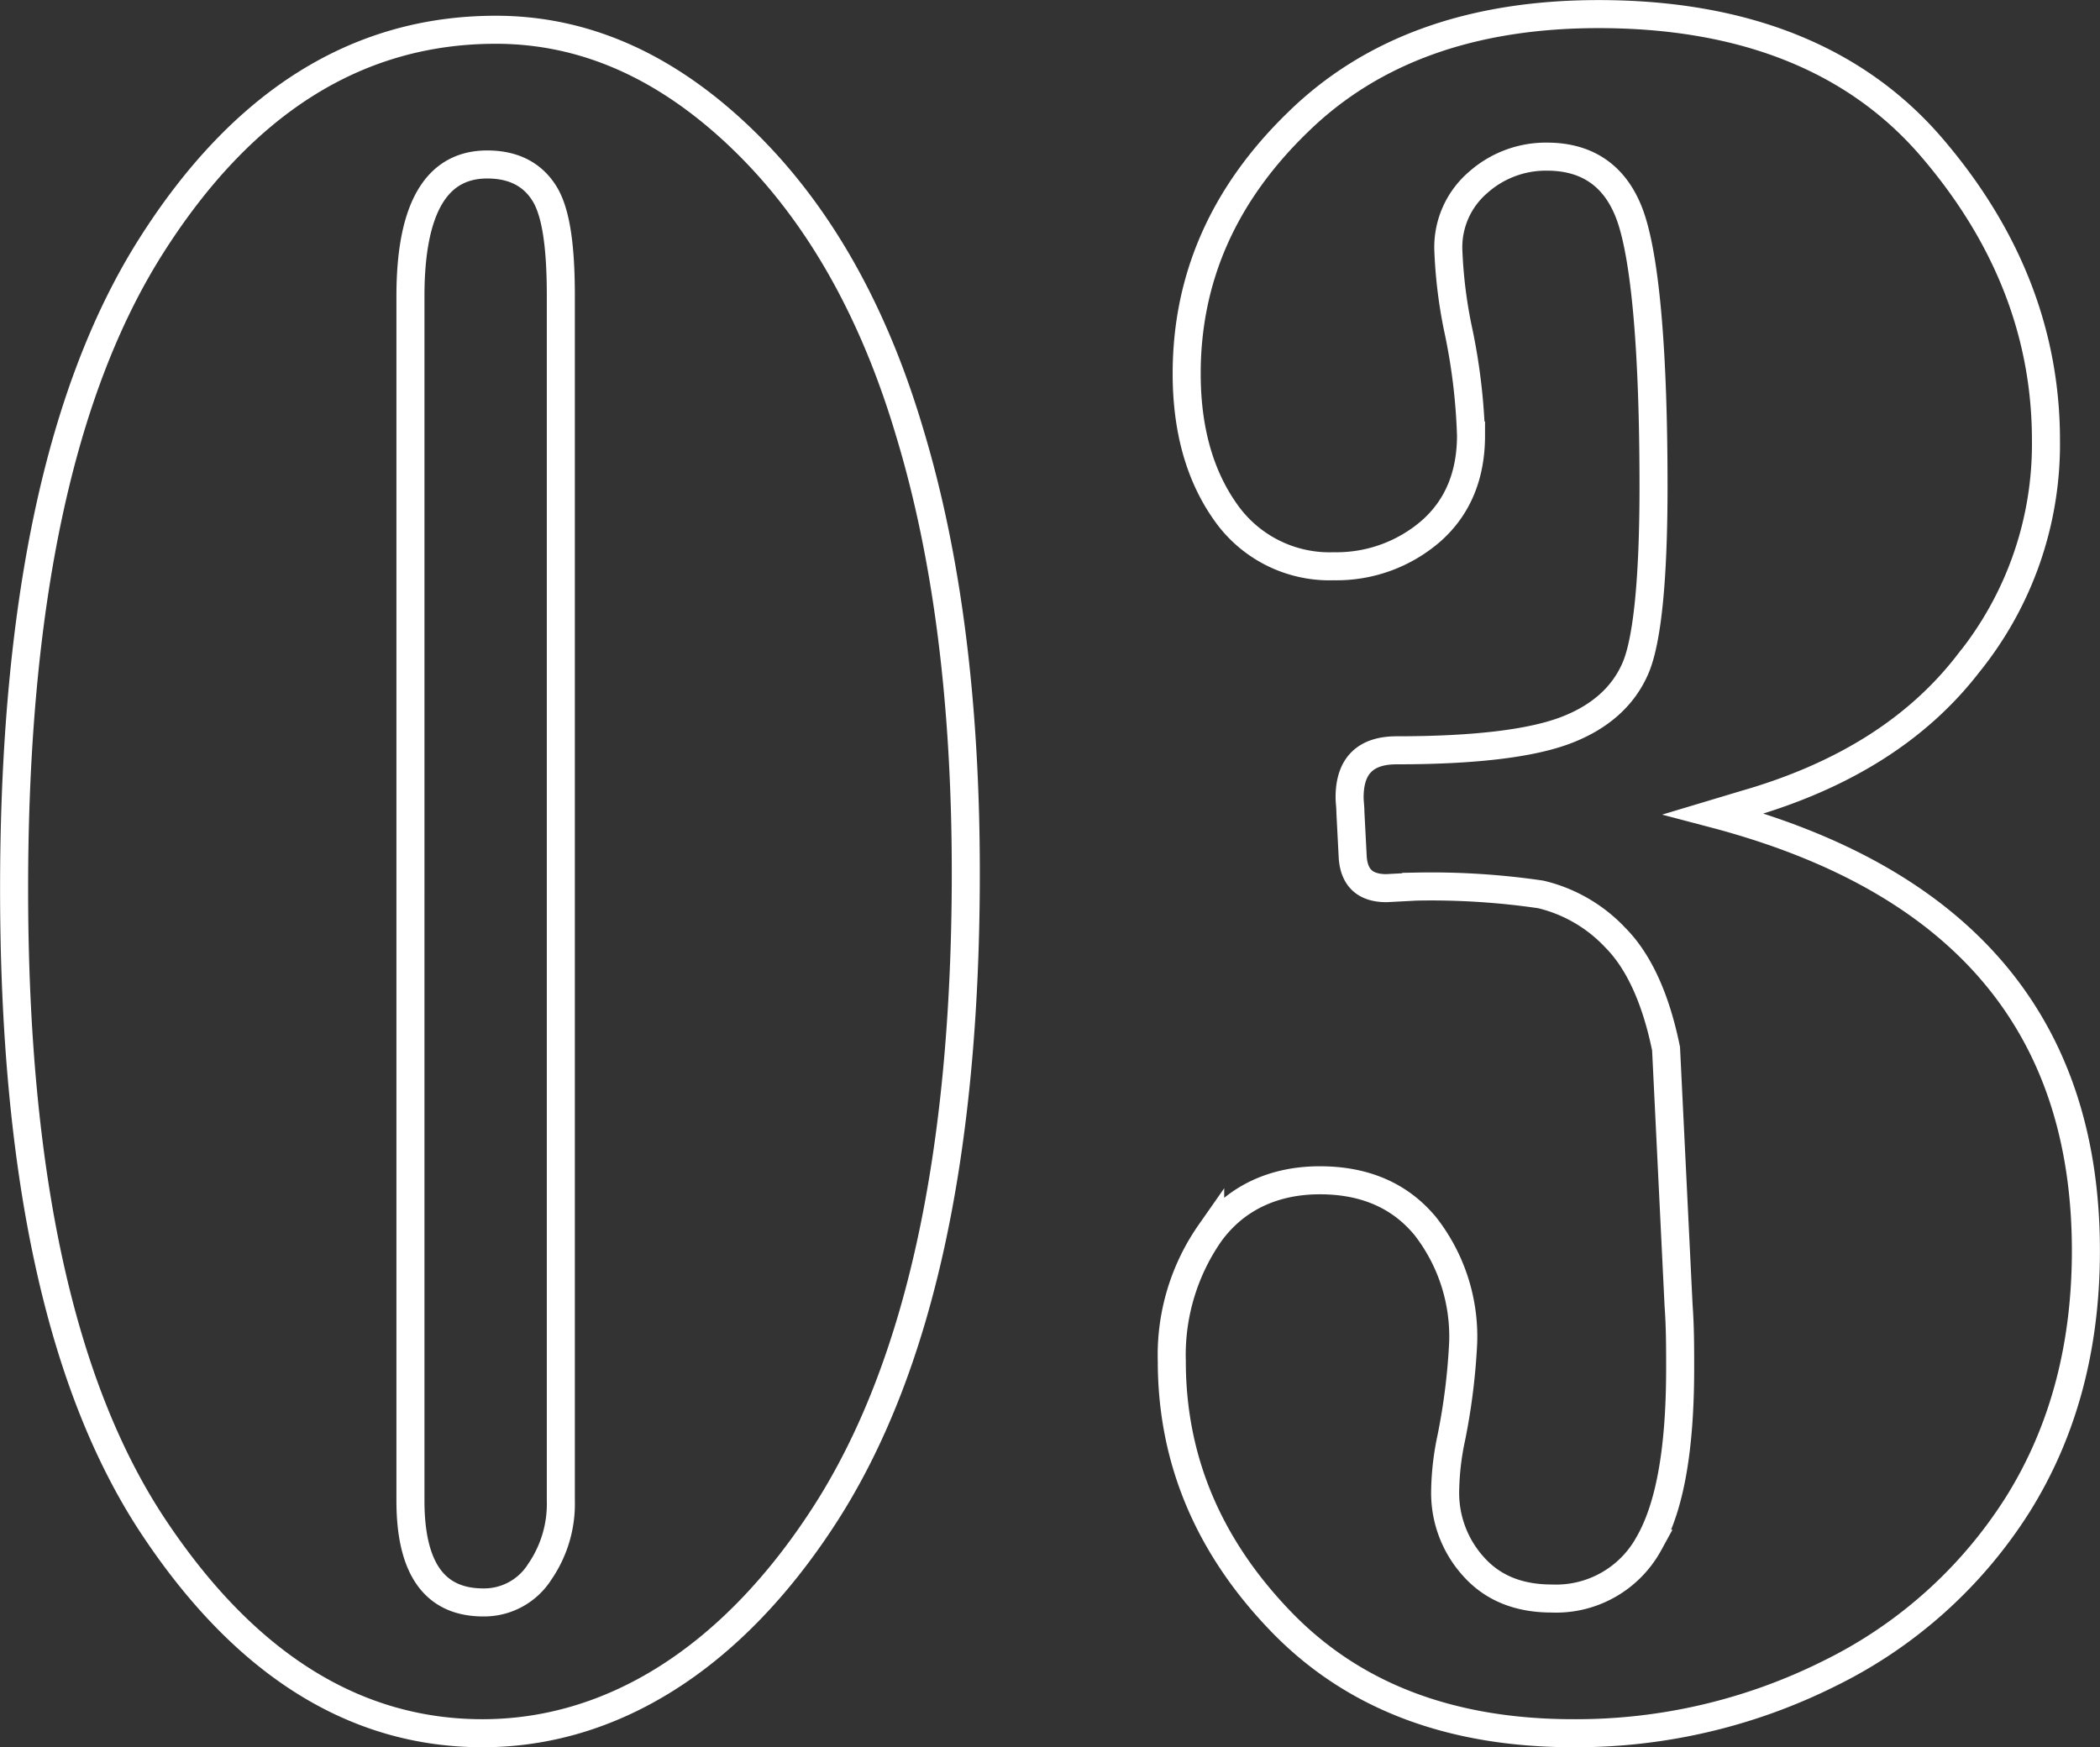<svg xmlns="http://www.w3.org/2000/svg" viewBox="0 0 268.1 223.1">
  <rect x="0" y="0" width="268.1" height="223.1" fill="#333333" stroke="none"/>
  <defs>
    <style>
      .ab04f6f4-b4d0-418e-b8cc-d991eb267099 {
        fill: none;
        stroke: #fff;
        stroke-width: 3.58px;
      }
    </style>
  </defs>
  <g id="aebdda4f-3104-416f-ba96-c475a48b1e54" data-name="レイヤー 2">
    <g id="b6ffc761-28f6-412e-9ddf-d04071690239" data-name="レイヤー 2">
      <g>
        <path class="ab04f6f4-b4d0-418e-b8cc-d991eb267099" d="M71.6,191.6a15.3,15.3,0,0,1-2.7,9.1,8.4,8.4,0,0,1-7.2,3.9c-6.2,0-9.3-4.3-9.3-13V37.8c0-11.2,3.3-16.8,9.8-16.8,3.4,0,5.8,1.3,7.3,3.7s2.1,6.8,2.1,13.1ZM19.3,31.4Q1.8,59,1.8,113.5t17.7,81.3c11.7,17.7,25.8,26.5,42.1,26.5s31.7-9.3,43.7-27.9,18-45.9,18-82q0-32.6-7.2-56.3c-4.7-15.8-11.9-28.3-21.5-37.5S74.6,3.8,63.3,3.8Q36.8,3.8,19.3,31.4Z"/>
        <path class="ab04f6f4-b4d0-418e-b8cc-d991eb267099" d="M222.8,102.7q18.8-5.4,28.5-18a44.5,44.5,0,0,0,9.9-28.5c0-13.6-4.9-26.1-14.6-37.4s-24-17-42.5-17q-24.3,0-38.4,13.8c-9.5,9.2-14.2,19.9-14.2,32.1,0,7,1.6,12.9,4.9,17.6a16.2,16.2,0,0,0,13.9,7,18.4,18.4,0,0,0,12.4-4.5c3.4-3,5.1-7.1,5.1-12.2a76.1,76.1,0,0,0-1.7-13.8,60.6,60.6,0,0,1-1.2-10,10.9,10.9,0,0,1,3.8-8.5,13,13,0,0,1,8.8-3.3c5.5,0,9.2,2.8,10.9,8.4s2.7,16.8,2.7,33.7c0,11.9-.8,19.7-2.3,23.2s-4.4,6.2-8.8,7.9-11.6,2.6-21.7,2.6q-6,0-6,6c0,.6.1,1.2.1,1.9l.3,5.8c.2,2.6,1.6,3.9,4.3,3.9l3.8-.2a96.3,96.3,0,0,1,15.9,1,19.1,19.1,0,0,1,9.5,5.5c3,3,5.2,7.8,6.5,14.2l1.6,32.8c.2,2.7.2,5.4.2,8,0,10.3-1.3,17.7-4,22.4a13.5,13.5,0,0,1-12.4,7c-4.3,0-7.6-1.4-10-4.1a14,14,0,0,1-3.6-9.7,34.7,34.7,0,0,1,.8-6.8,80.9,80.9,0,0,0,1.5-12.1,22.9,22.9,0,0,0-4.8-14.8c-3.2-3.9-7.7-5.9-13.5-5.9s-10.7,2.2-14,6.7a27.2,27.2,0,0,0-4.9,16.4c0,12.6,4.7,23.7,14,33.3s21.8,14.2,37.3,14.2a72.3,72.3,0,0,0,32.6-7.6,59.3,59.3,0,0,0,24.1-21.6q8.7-13.9,8.7-32.4,0-43.3-47.5-55.8Z"/>
      </g>
    </g>
  </g>
</svg>
